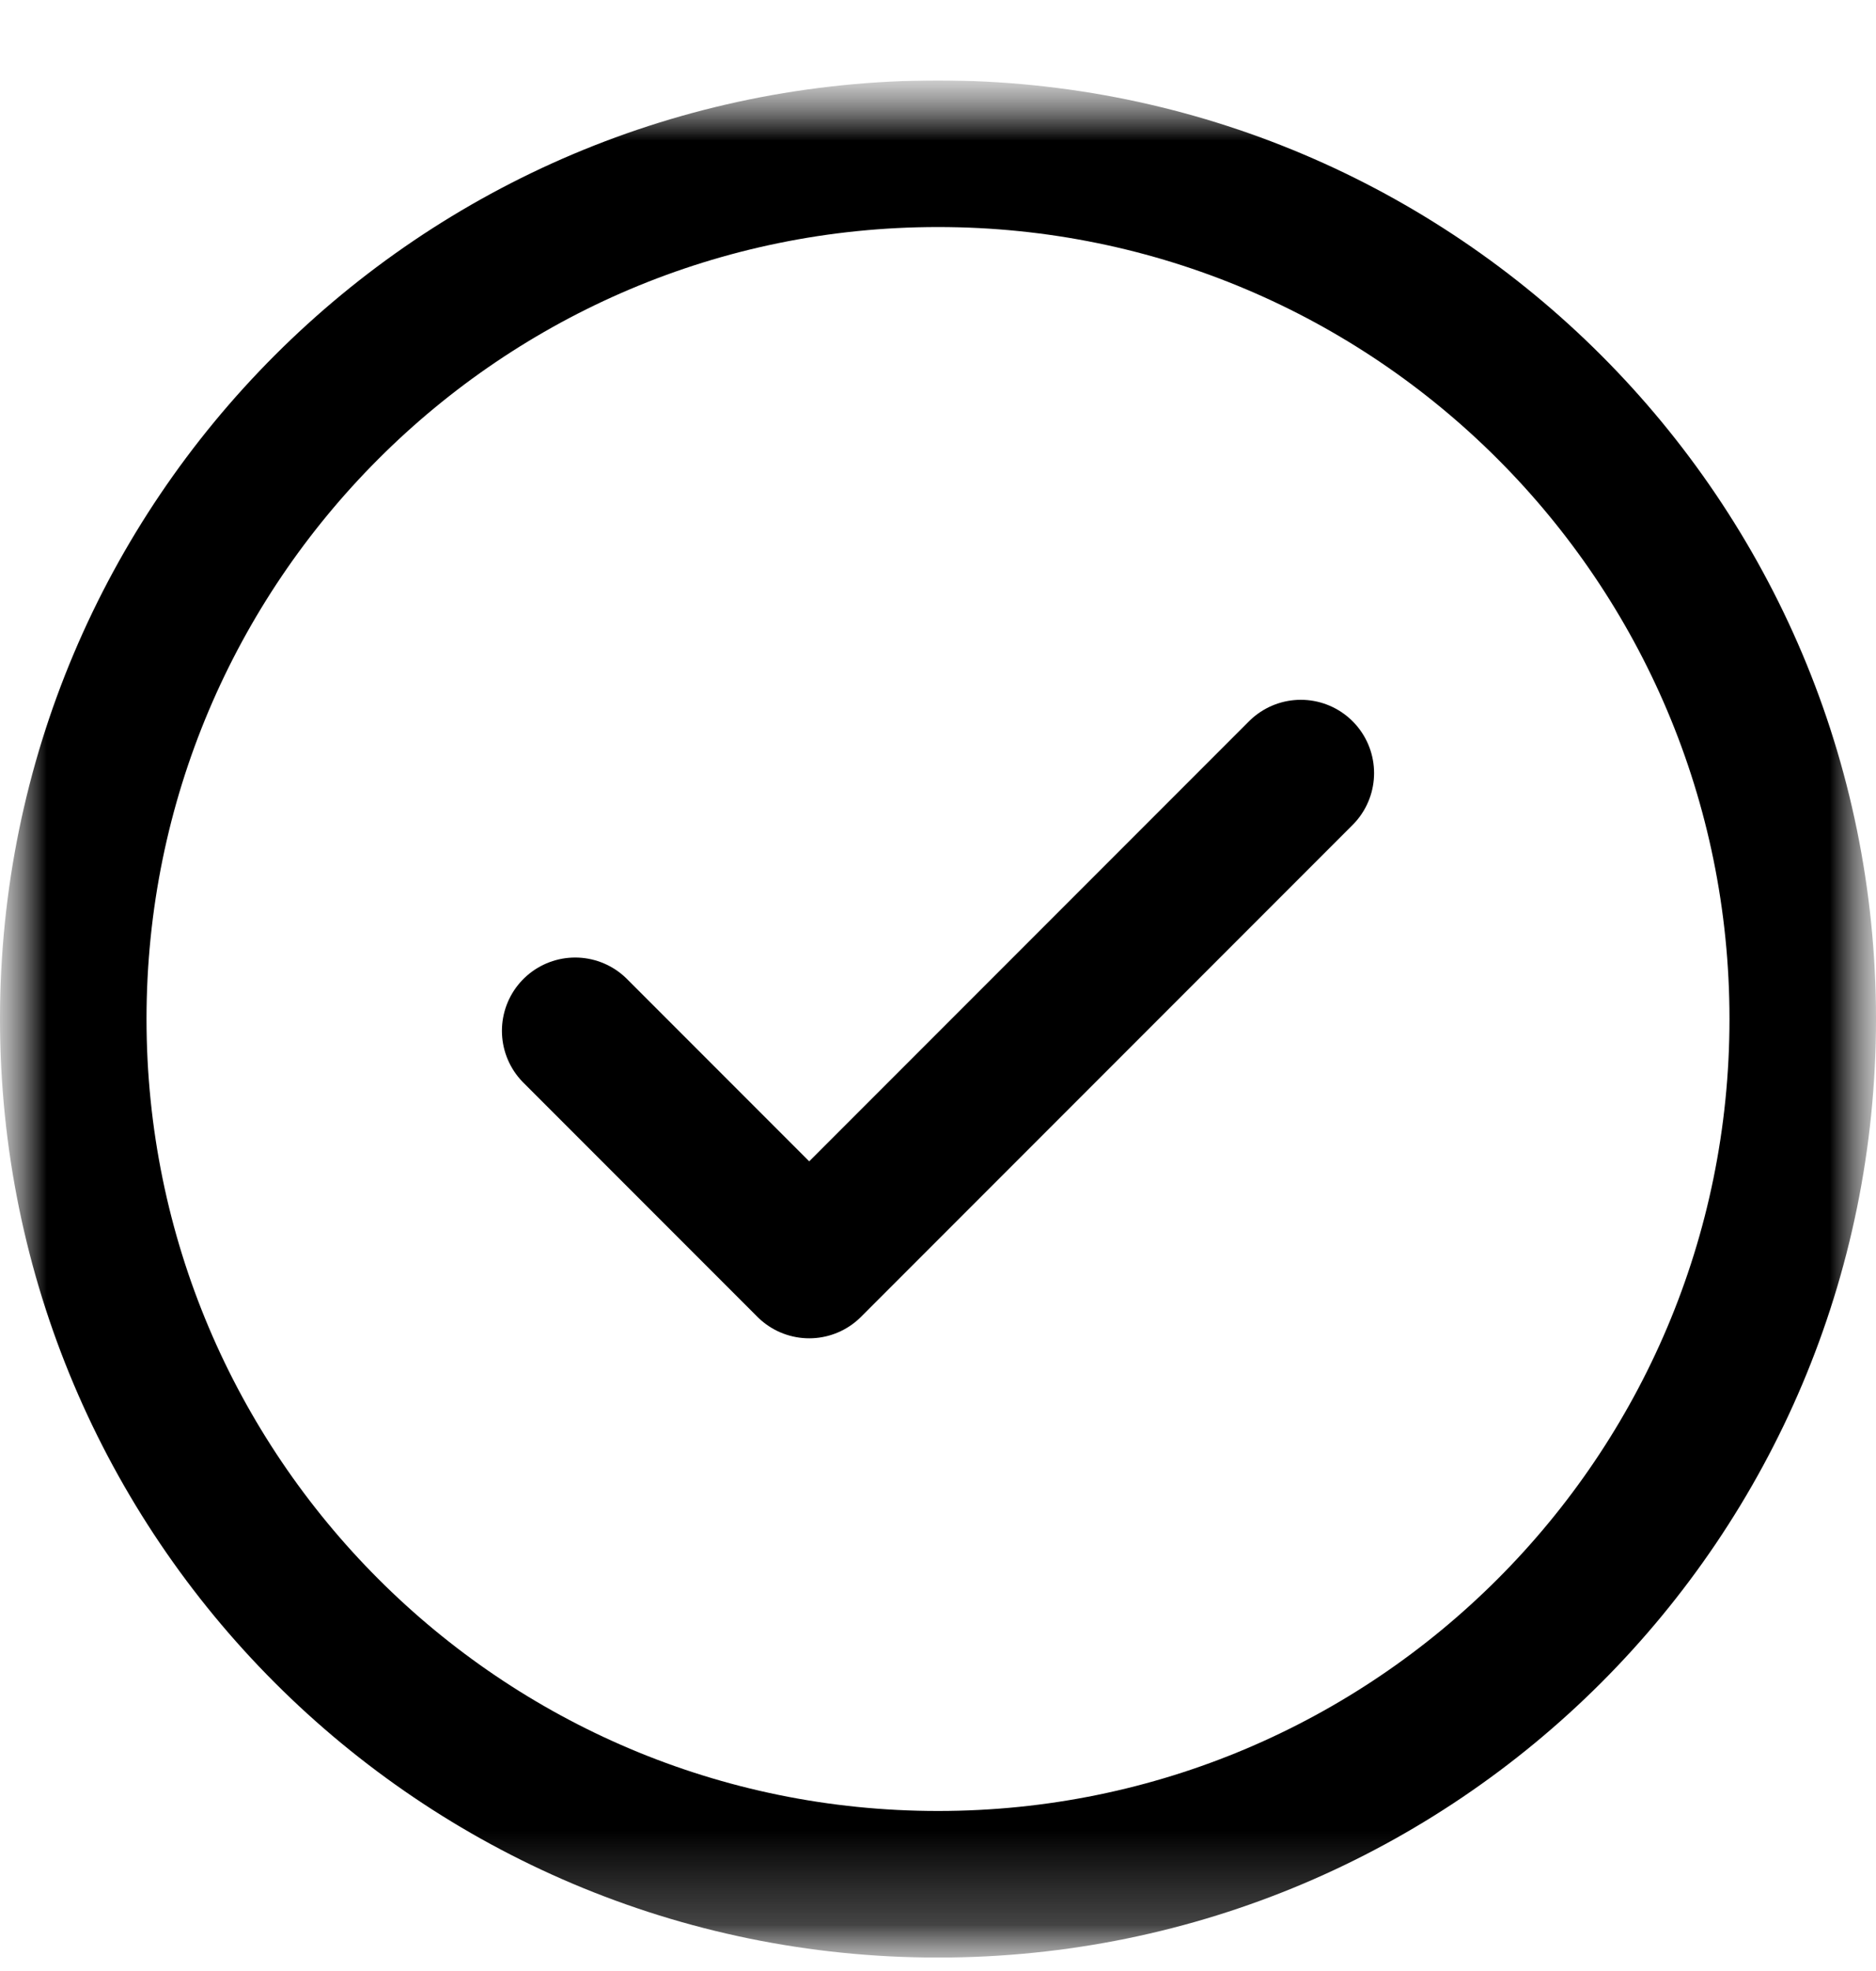 <svg xmlns="http://www.w3.org/2000/svg" width="20" height="21" viewBox="0 0 20 21" fill="none">
  <g clip-path="url(#clip0_2046_12414)">
    <mask id="mask0_2046_12414" style="mask-type:luminance" maskUnits="userSpaceOnUse" x="0" y="0" width="20" height="21">
      <path d="M20 0.857H0V20.857H20V0.857Z" fill="white"/>
    </mask>
    <g mask="url(#mask0_2046_12414)">
      <path d="M13.868 8.237L8.627 13.478L6.132 10.983" stroke="black" stroke-width="1.562" stroke-miterlimit="10" stroke-linecap="round" stroke-linejoin="round"/>
      <mask id="mask1_2046_12414" style="mask-type:luminance" maskUnits="userSpaceOnUse" x="0" y="0" width="20" height="21">
        <path d="M0 0.857H20V20.857H0V0.857Z" fill="white"/>
      </mask>
      <g mask="url(#mask1_2046_12414)">
        <path d="M19.219 10.857C19.219 15.948 15.091 20.076 10 20.076C4.909 20.076 0.781 15.948 0.781 10.857C0.781 5.766 4.909 1.638 10 1.638C15.091 1.638 19.219 5.766 19.219 10.857Z" stroke="black" stroke-width="1.562" stroke-miterlimit="10" stroke-linecap="round" stroke-linejoin="round"/>
      </g>
    </g>
  </g>
  <defs>
    <clipPath id="clip0_2046_12414">
      <rect width="20" height="20" fill="white" transform="translate(0 0.857)"/>
    </clipPath>
  </defs>
</svg>